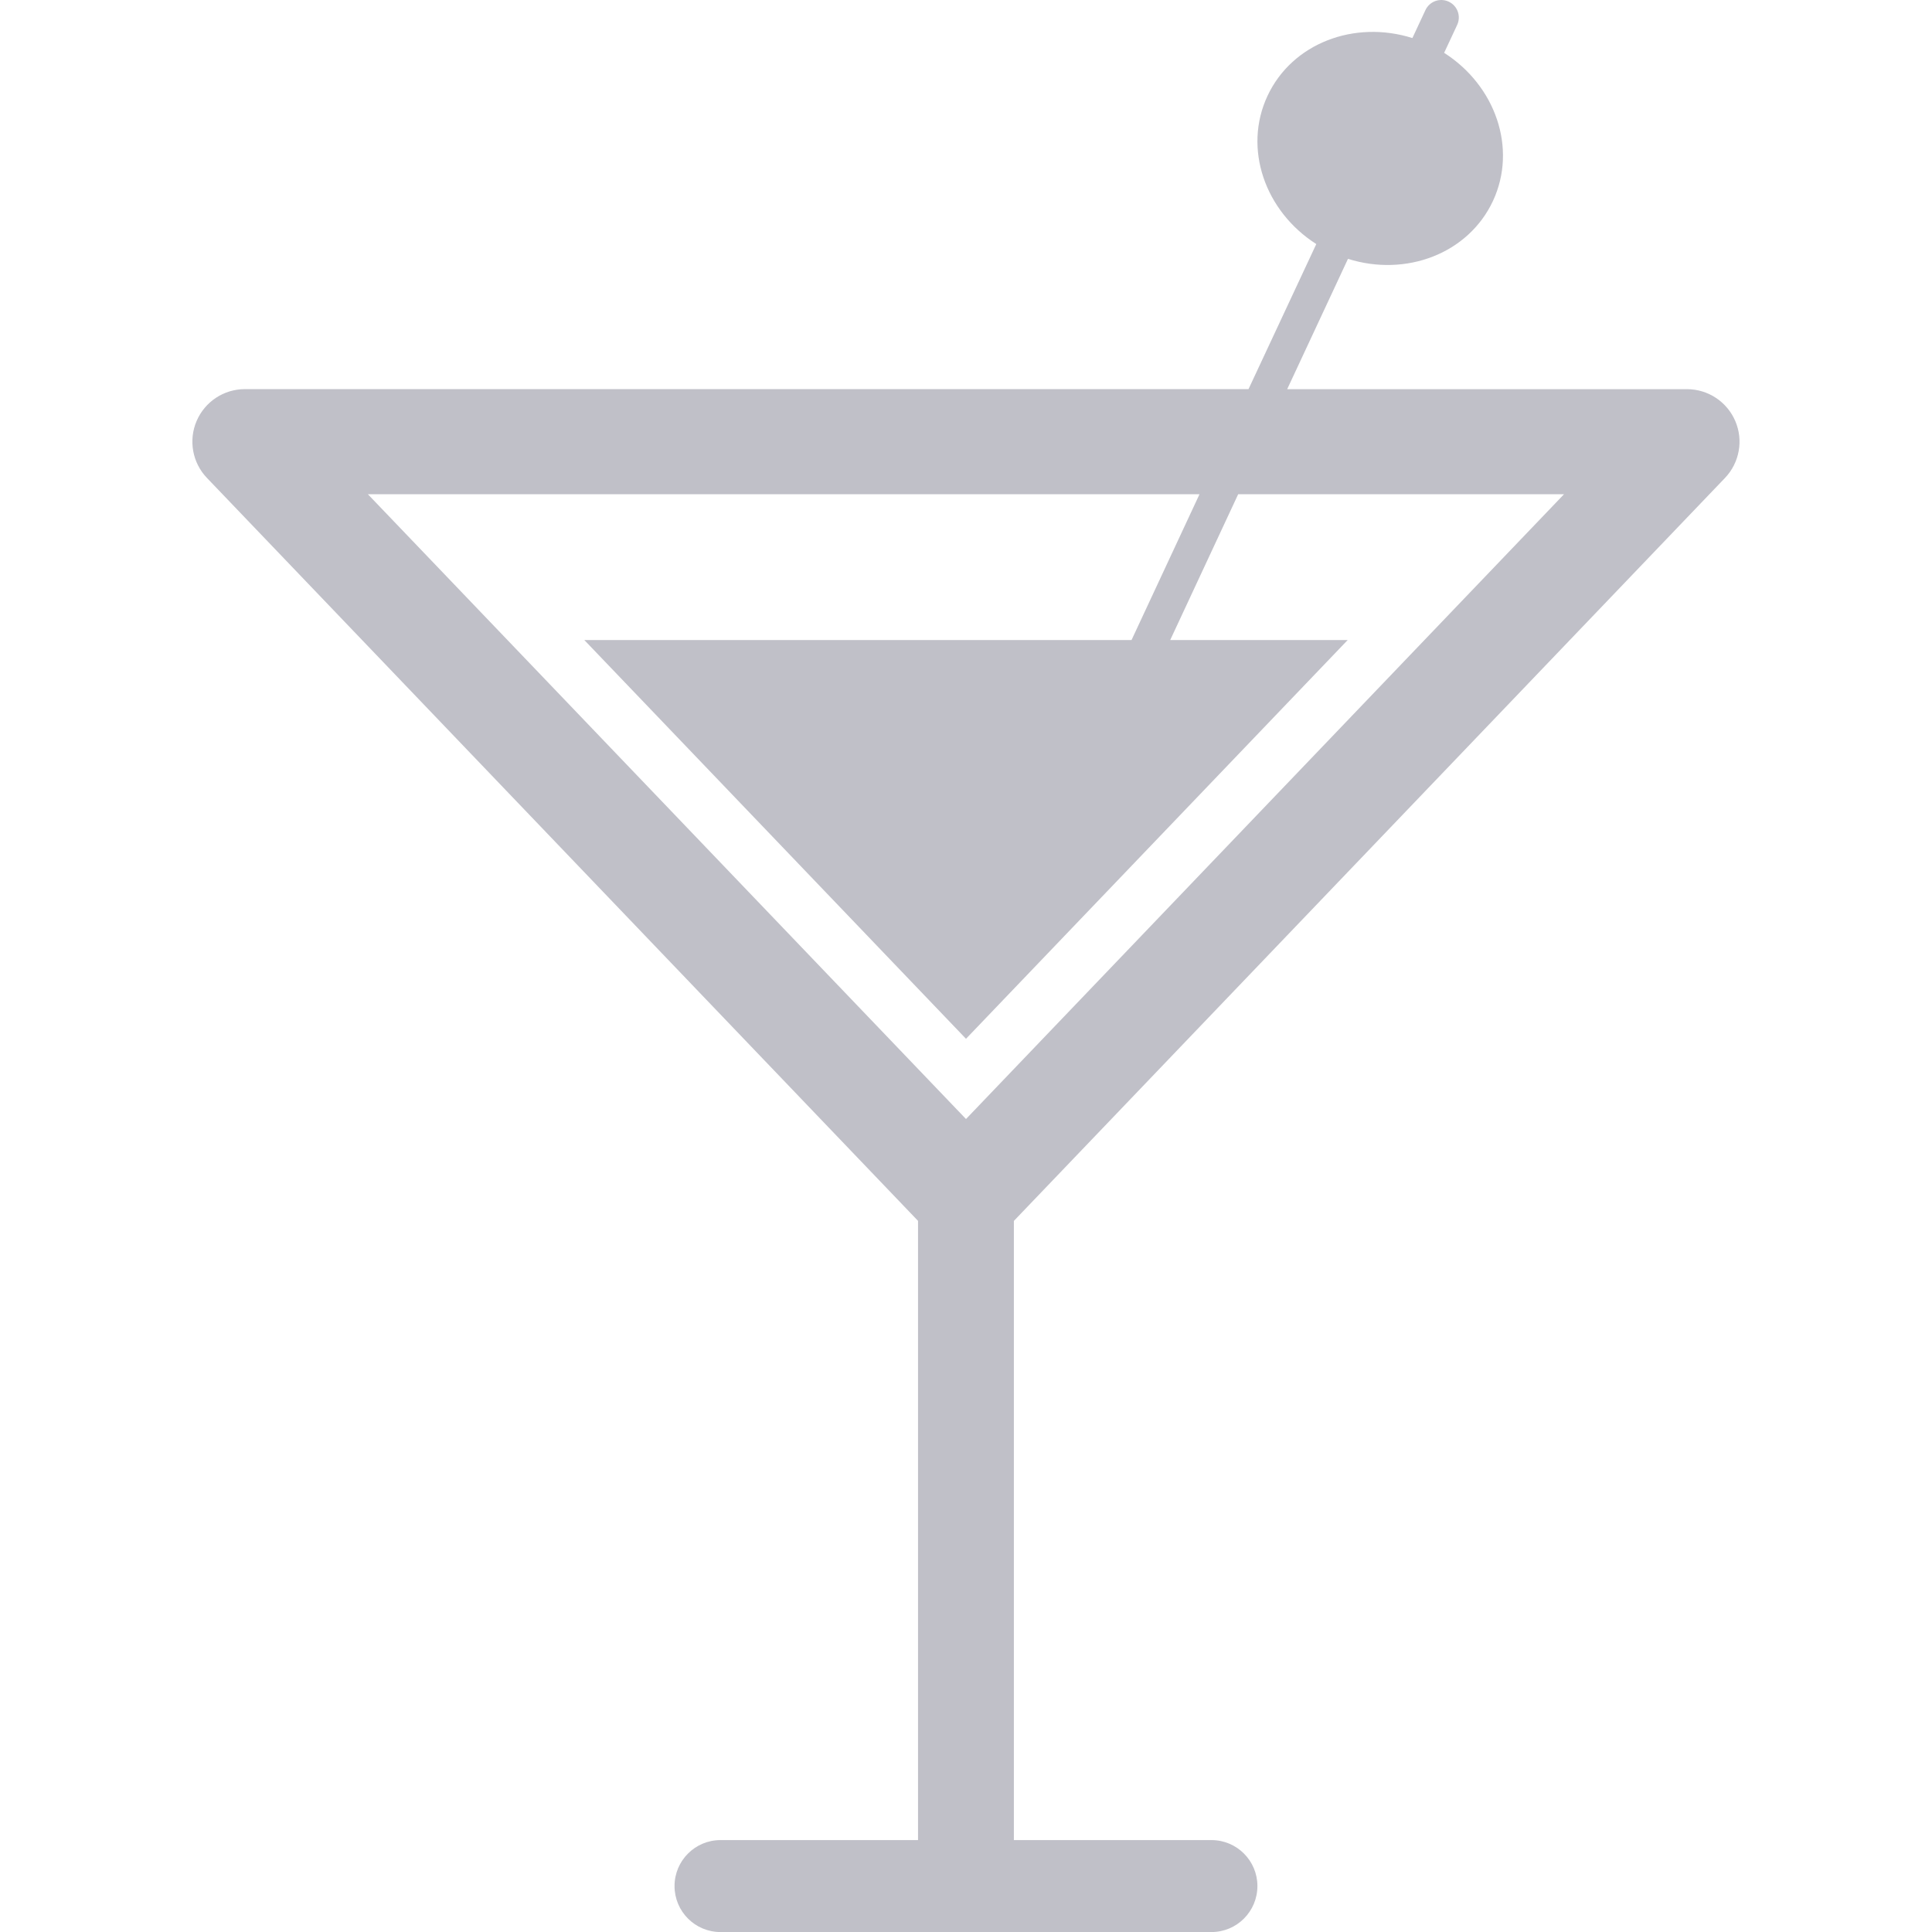 <?xml version="1.0" encoding="iso-8859-1"?>
<!-- Uploaded to: SVG Repo, www.svgrepo.com, Generator: SVG Repo Mixer Tools -->
<!DOCTYPE svg PUBLIC "-//W3C//DTD SVG 1.1//EN" "http://www.w3.org/Graphics/SVG/1.1/DTD/svg11.dtd">
<svg fill="#C0C0C8" version="1.1" id="Capa_1" xmlns="http://www.w3.org/2000/svg" xmlns:xlink="http://www.w3.org/1999/xlink" 
	 width="800px" height="800px" viewBox="0 0 37.372 37.372"
	 xml:space="preserve">
<g>
	<path d="M33.367,9.246c0.281-0.294,0.36-0.728,0.2-1.101c-0.16-0.374-0.528-0.617-0.934-0.617h-7.734l1.176-2.521
		c1.122,0.354,2.327-0.1,2.804-1.119c0.475-1.019,0.048-2.233-0.944-2.866l0.252-0.54c0.079-0.17,0.006-0.371-0.164-0.45
		c-0.17-0.079-0.371-0.006-0.45,0.164l-0.252,0.54c-1.123-0.354-2.327,0.1-2.803,1.119s-0.048,2.233,0.944,2.866l-1.311,2.806H4.737
		c-0.407,0-0.774,0.243-0.934,0.617c-0.16,0.374-0.081,0.808,0.2,1.101l13.755,14.371v11.978h-3.821
		c-0.491,0-0.889,0.398-0.889,0.889c0,0.491,0.397,0.89,0.889,0.89h9.497c0.491,0,0.889-0.398,0.889-0.89
		c0-0.49-0.397-0.889-0.889-0.889h-3.822V23.617L33.367,9.246z M23.203,9.56l-1.315,2.821H11.303l7.383,7.713l7.383-7.713h-3.433
		l1.315-2.821h6.303L18.686,21.646L7.116,9.56H23.203z"/>
</g>
</svg>